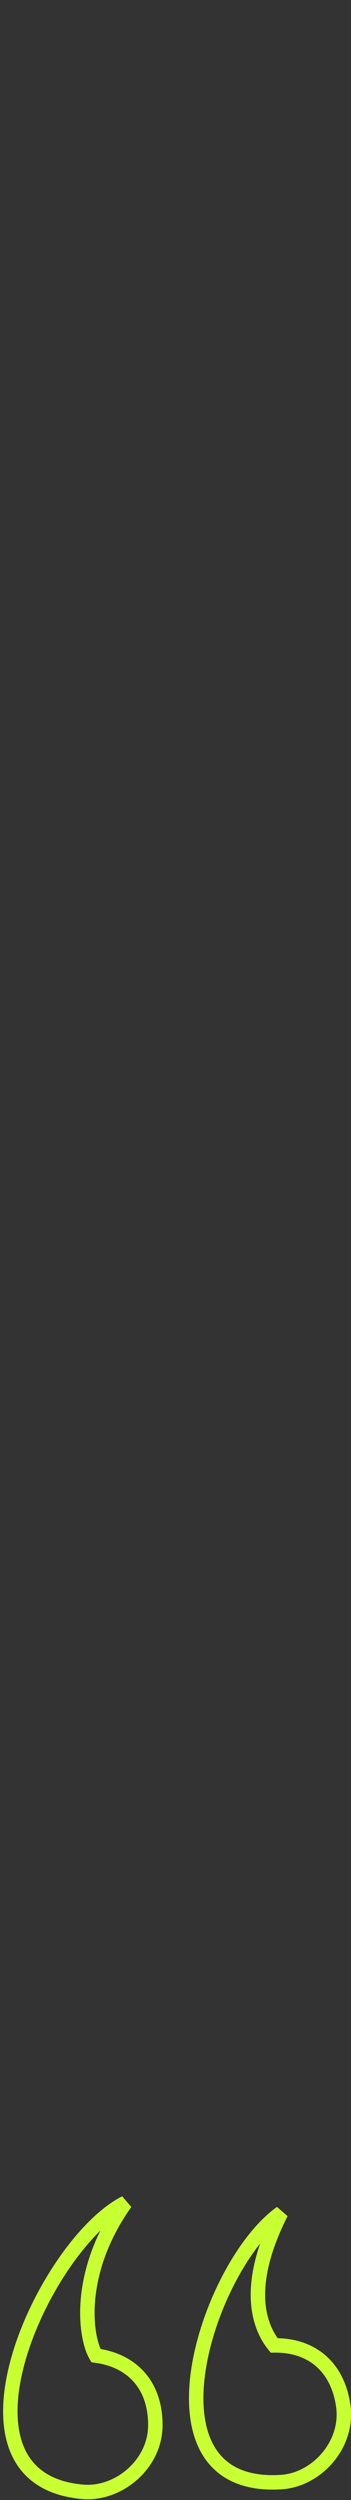 <?xml version="1.0" encoding="utf-8"?>
<svg xmlns="http://www.w3.org/2000/svg" fill="none" height="100%" overflow="visible" preserveAspectRatio="none" style="display: block;" viewBox="0 0 34 242" width="100%">
<rect x="0" y="0" width="34" height="242" fill="#333333" stroke="none"/>
<g id="098">
<g id="path">
<path d="M33.246 232.858C32.7 229.115 30.209 226.985 26.554 227.034C25.23 225.402 23.514 221.544 27.234 214.201C20.042 219.3 13.027 241.158 27.234 240.266C30.693 240.049 33.792 236.602 33.246 232.858Z" stroke="#C8FF32" stroke-width="1.4"/>
<path d="M15.047 234.774C15.06 230.99 12.912 228.514 9.29 228.018C8.223 226.207 7.386 219.934 12.151 213.227C4.284 217.199 -6.175 239.973 8.006 241.206C11.459 241.506 15.034 238.557 15.047 234.774Z" stroke="#C8FF32" stroke-width="1.4"/>
</g>
</g>
</svg>